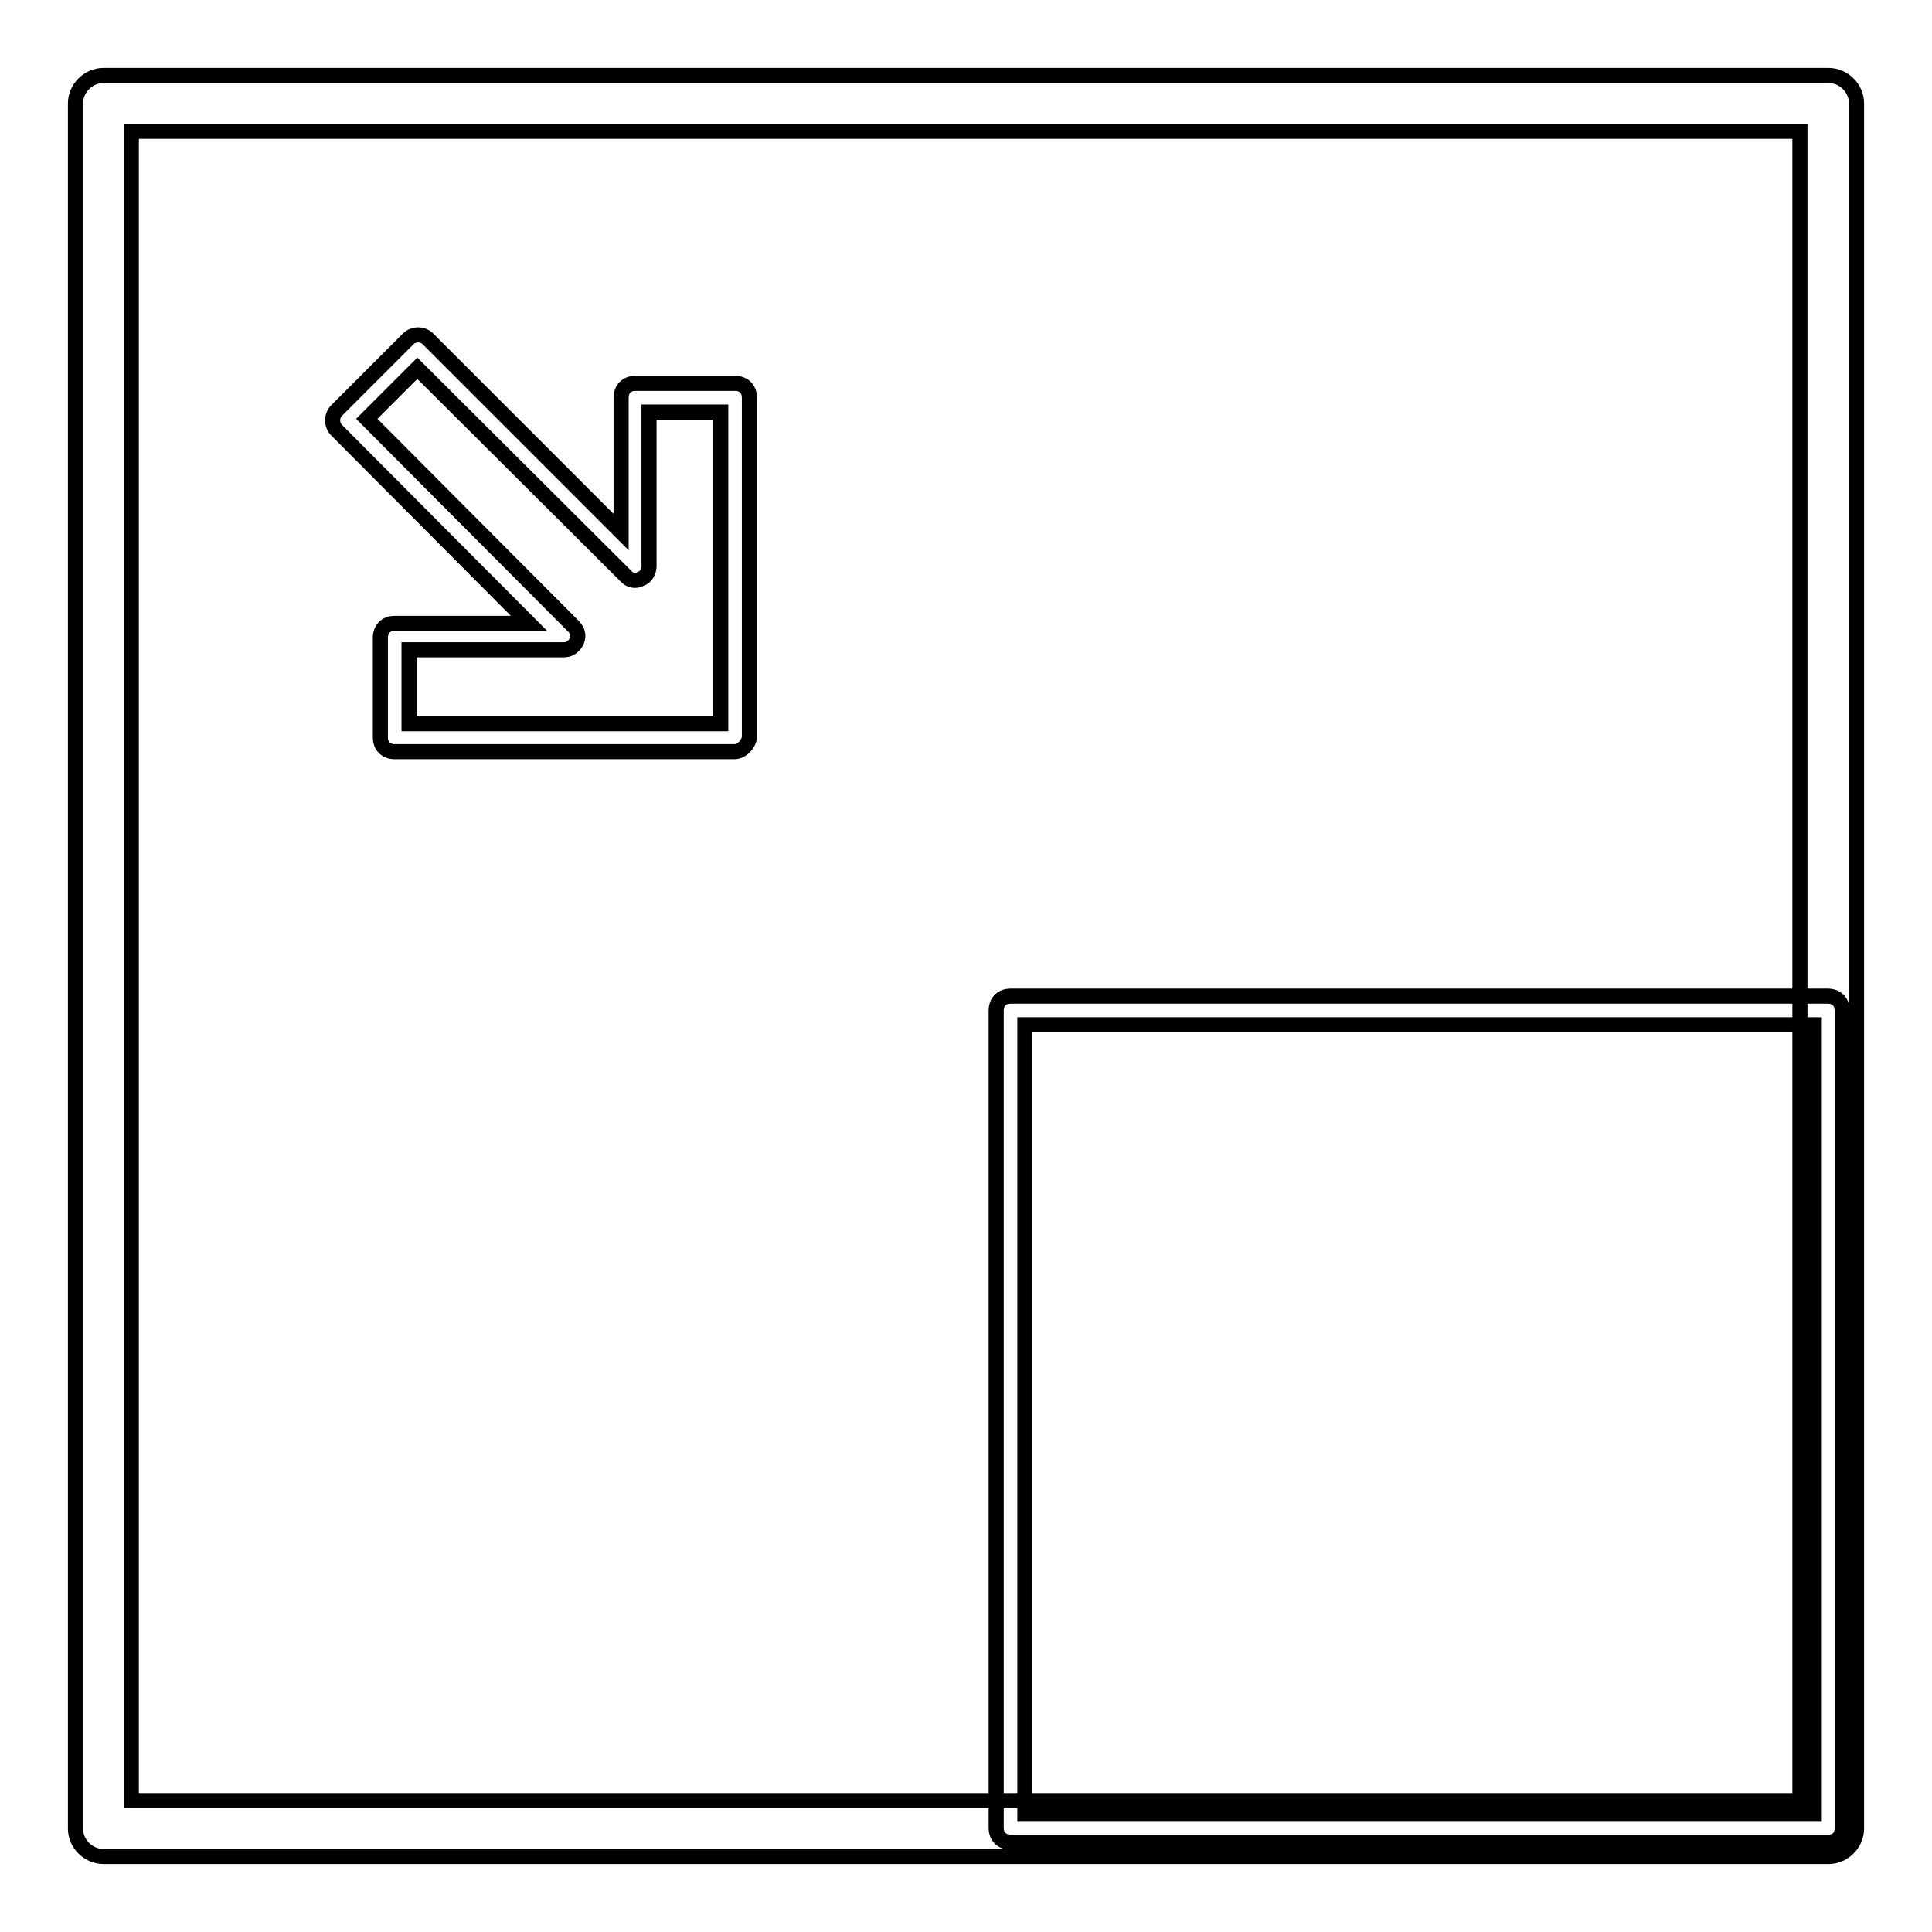 <?xml version="1.0" encoding="utf-8"?>
<!-- Svg Vector Icons : http://www.onlinewebfonts.com/icon -->
<!DOCTYPE svg PUBLIC "-//W3C//DTD SVG 1.1//EN" "http://www.w3.org/Graphics/SVG/1.1/DTD/svg11.dtd">
<svg version="1.1" xmlns="http://www.w3.org/2000/svg" xmlns:xlink="http://www.w3.org/1999/xlink" x="0px" y="0px" viewBox="0 0 256 256" enable-background="new 0 0 256 256" xml:space="preserve">
<g> <path stroke-width="2" fill-opacity="0" stroke="#000000"  d="M242.3,246H13.7c-2,0-3.7-1.7-3.7-3.7V13.7c0-2,1.7-3.7,3.7-3.7h228.6c2,0,3.7,1.7,3.7,3.7v228.6 C246,244.3,244.3,246,242.3,246z M17.4,238.6h221.1V17.4H17.4V238.6z M242.3,244.1H133.9c-1.1,0-1.9-0.7-1.9-1.9V133.9 c0-1.1,0.7-1.9,1.9-1.9h108.3c1.1,0,1.9,0.7,1.9,1.9v108.3C244.1,243.4,243.4,244.1,242.3,244.1z M135.8,240.4h104.6V135.8H135.8 V240.4z M97.3,99.6h-45c-1.1,0-1.9-0.7-1.9-1.9V84.5c0-1.1,0.7-1.9,1.9-1.9h17.8L44.6,57c-0.7-0.7-0.7-1.9,0-2.6l9.5-9.5 c0.7-0.7,1.9-0.7,2.6,0l25.6,25.6V52.7c0-1.1,0.7-1.9,1.9-1.9h13.2c1.1,0,1.9,0.7,1.9,1.9v45C99.2,98.6,98.3,99.6,97.3,99.6z  M54.2,95.9h41.3V54.6H86V75c0,0.7-0.4,1.5-1.1,1.7c-0.7,0.4-1.5,0.2-2-0.4L55.3,48.8l-6.7,6.7L76,83c0.6,0.6,0.7,1.3,0.4,2 c-0.4,0.7-0.9,1.1-1.7,1.1H54.2V95.9z"/></g>
</svg>
